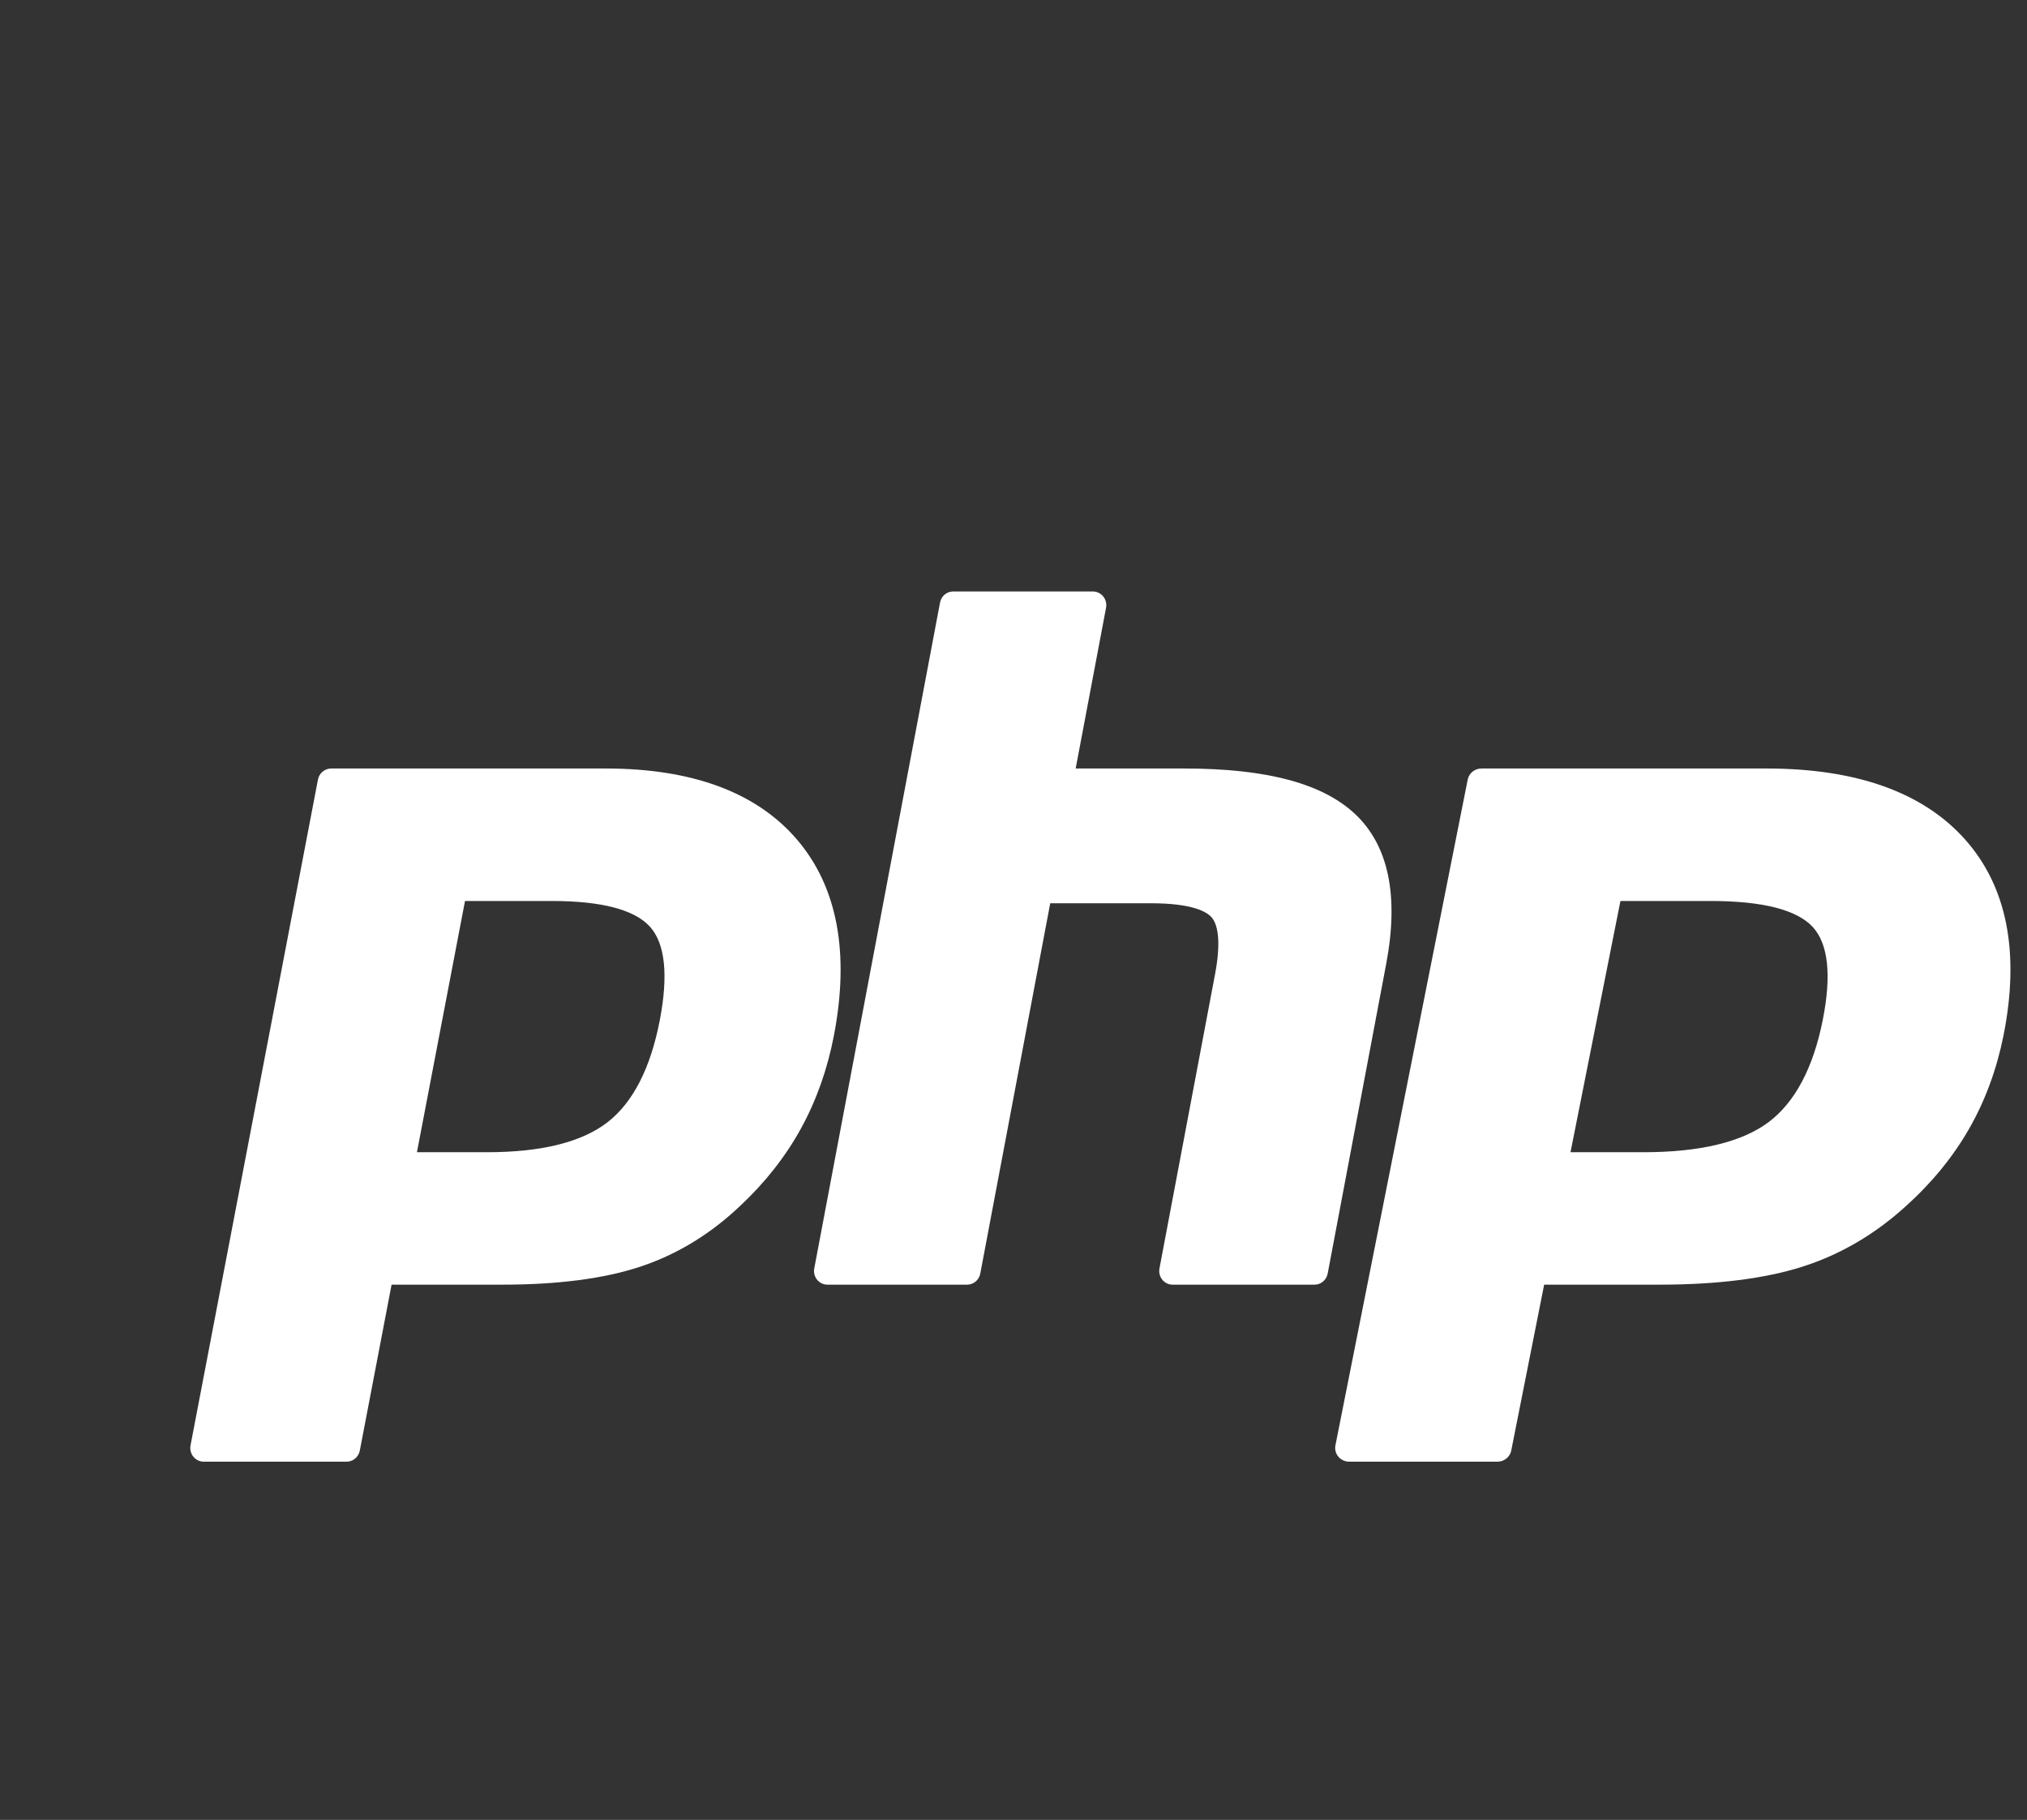 <svg width="49" height="44" viewBox="0 0 49 44" fill="none" xmlns="http://www.w3.org/2000/svg">
<rect x="0" y="0" width="49" height="44" fill="#333333" stroke="none"/>
<path d="M11.783 27.857C13.094 27.857 14.074 27.611 14.693 27.127C15.306 26.647 15.729 25.817 15.951 24.658C16.158 23.575 16.079 22.819 15.717 22.411C15.347 21.994 14.546 21.783 13.337 21.783H11.241L10.079 27.857H11.783ZM4.926 35.339C4.829 35.339 4.736 35.294 4.674 35.218C4.612 35.142 4.587 35.041 4.606 34.944L7.686 18.848C7.716 18.692 7.85 18.58 8.006 18.58H14.644C16.73 18.58 18.283 19.155 19.259 20.29C20.24 21.431 20.543 23.026 20.16 25.03C20.004 25.847 19.735 26.605 19.362 27.284C18.988 27.964 18.494 28.593 17.893 29.154C17.173 29.838 16.359 30.334 15.475 30.625C14.605 30.913 13.487 31.059 12.154 31.059H9.466L8.698 35.071C8.668 35.226 8.534 35.339 8.378 35.339H4.926Z" fill="white"/>
<path d="M28.345 31.059C28.249 31.059 28.157 31.015 28.096 30.939C28.035 30.862 28.01 30.762 28.029 30.665L29.374 23.543C29.502 22.865 29.47 22.379 29.285 22.174C29.172 22.048 28.831 21.838 27.824 21.838H25.388L23.697 30.791C23.667 30.947 23.535 31.059 23.381 31.059H20C19.904 31.059 19.812 31.015 19.751 30.939C19.69 30.862 19.665 30.762 19.684 30.665L22.724 14.568C22.753 14.413 22.886 14.3 23.04 14.3H26.421C26.517 14.3 26.608 14.345 26.67 14.421C26.731 14.497 26.756 14.598 26.737 14.695L26.003 18.58H28.625C30.622 18.58 31.976 18.942 32.764 19.687C33.568 20.447 33.819 21.663 33.51 23.301L32.095 30.791C32.066 30.947 31.933 31.059 31.779 31.059H28.345Z" fill="white"/>
<path d="M39.734 27.857C41.096 27.857 42.113 27.611 42.757 27.127C43.393 26.647 43.833 25.817 44.063 24.658C44.278 23.575 44.196 22.819 43.82 22.411C43.435 21.994 42.604 21.783 41.348 21.783H39.172L37.965 27.857H39.734ZM32.615 35.339C32.514 35.339 32.418 35.294 32.353 35.218C32.289 35.142 32.263 35.041 32.282 34.944L35.48 18.848C35.511 18.692 35.651 18.58 35.813 18.58H42.706C44.872 18.58 46.484 19.155 47.498 20.29C48.517 21.431 48.831 23.026 48.433 25.03C48.27 25.847 47.992 26.605 47.604 27.284C47.216 27.964 46.703 28.593 46.079 29.154C45.332 29.838 44.486 30.334 43.568 30.625C42.665 30.913 41.505 31.059 40.12 31.059H37.328L36.532 35.071C36.501 35.226 36.361 35.339 36.199 35.339H32.615Z" fill="white"/>
</svg>
